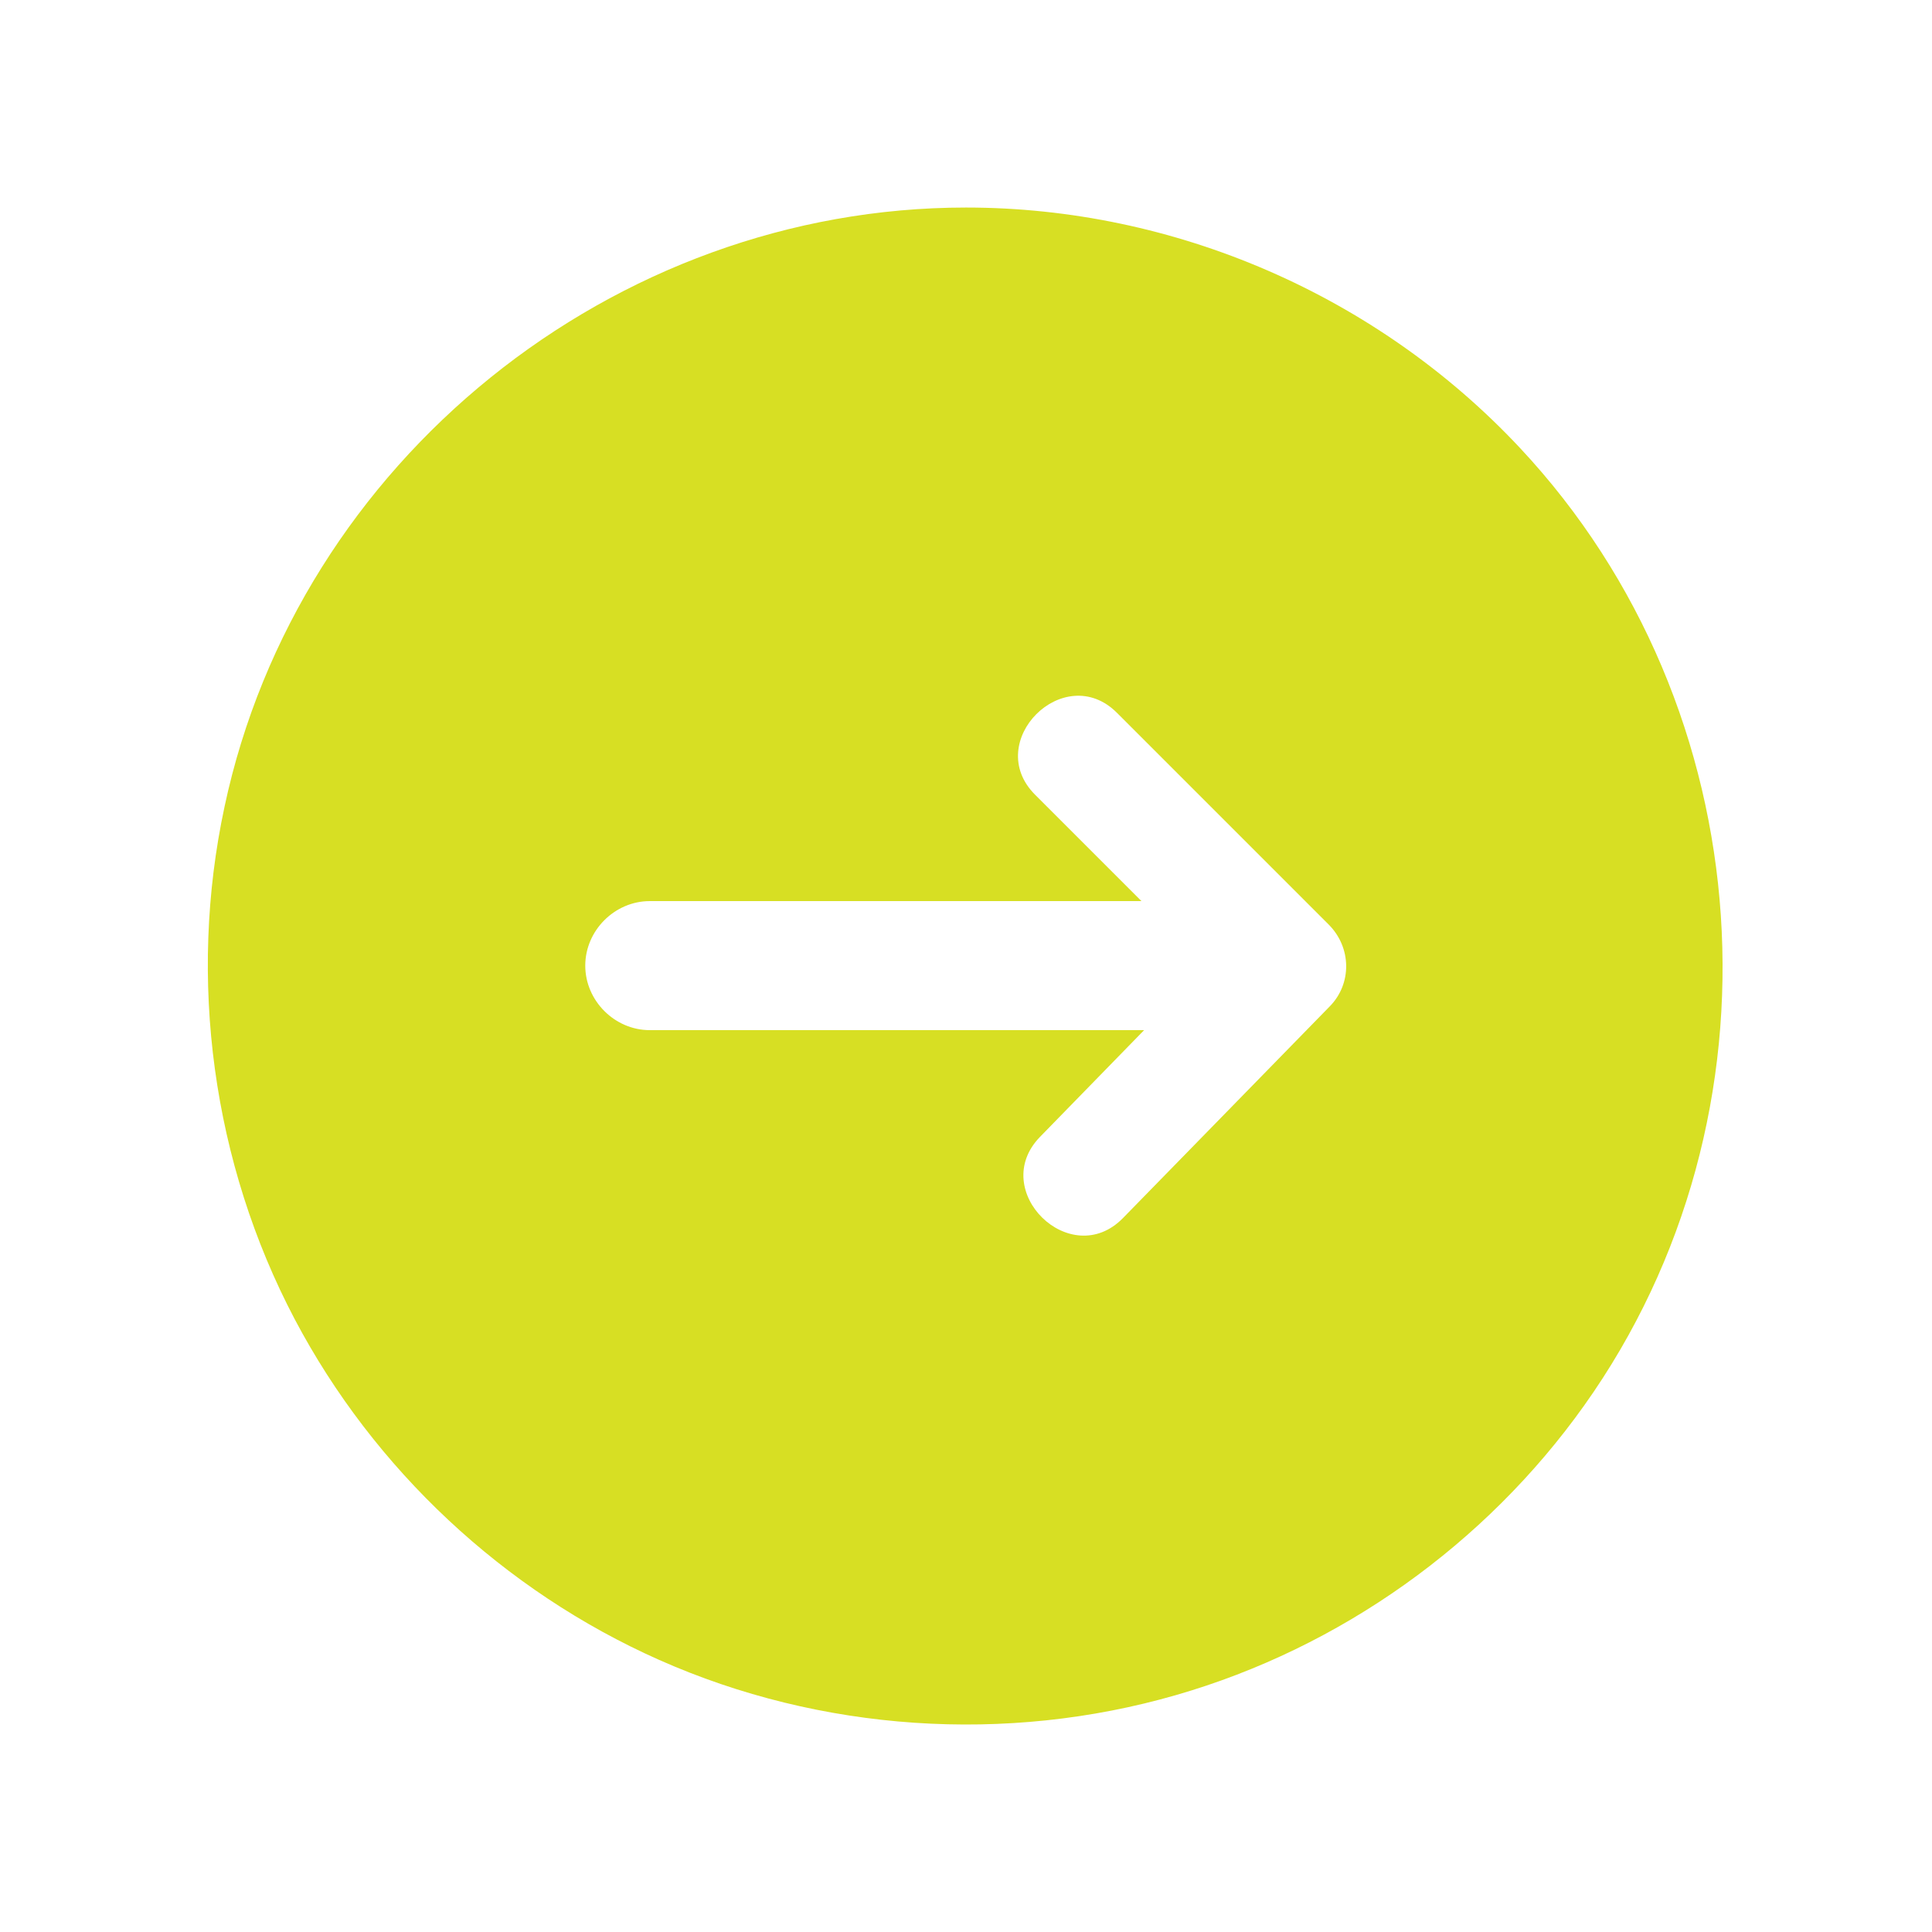 <svg xmlns="http://www.w3.org/2000/svg" xmlns:xlink="http://www.w3.org/1999/xlink" id="Layer_1" x="0px" y="0px" viewBox="0 0 512 512" style="enable-background:new 0 0 512 512;" xml:space="preserve"><style type="text/css">	.st0{fill:#D7DF23;}</style><path class="st0" d="M256,55c-93.5,0-177,67.2-196.5,158.8c-9.8,45.7-3.2,94.4,18.6,135.8c21,39.8,55.4,72,96.6,90.3 c42.8,19,92,22.3,137,9.3c43.4-12.5,81.9-39.9,108.1-76.7c54.8-76.9,47.5-184.9-17-253.8C365,78.3,311.3,55,256,55L256,55z  M352.4,266.7l-54.8,56.1c-13.9,14.2-35.8-7.3-22-21.5l27.6-28.3h-131c-9.3,0-17.1-7.8-17.1-17.1c0-9.3,7.8-17.1,17.1-17.1h130.3 l-28.2-28.2c-14-14,7.7-35.7,21.7-21.7l56.1,56.1C358.2,251.1,358.3,260.7,352.4,266.7L352.4,266.7z"></path></svg>
